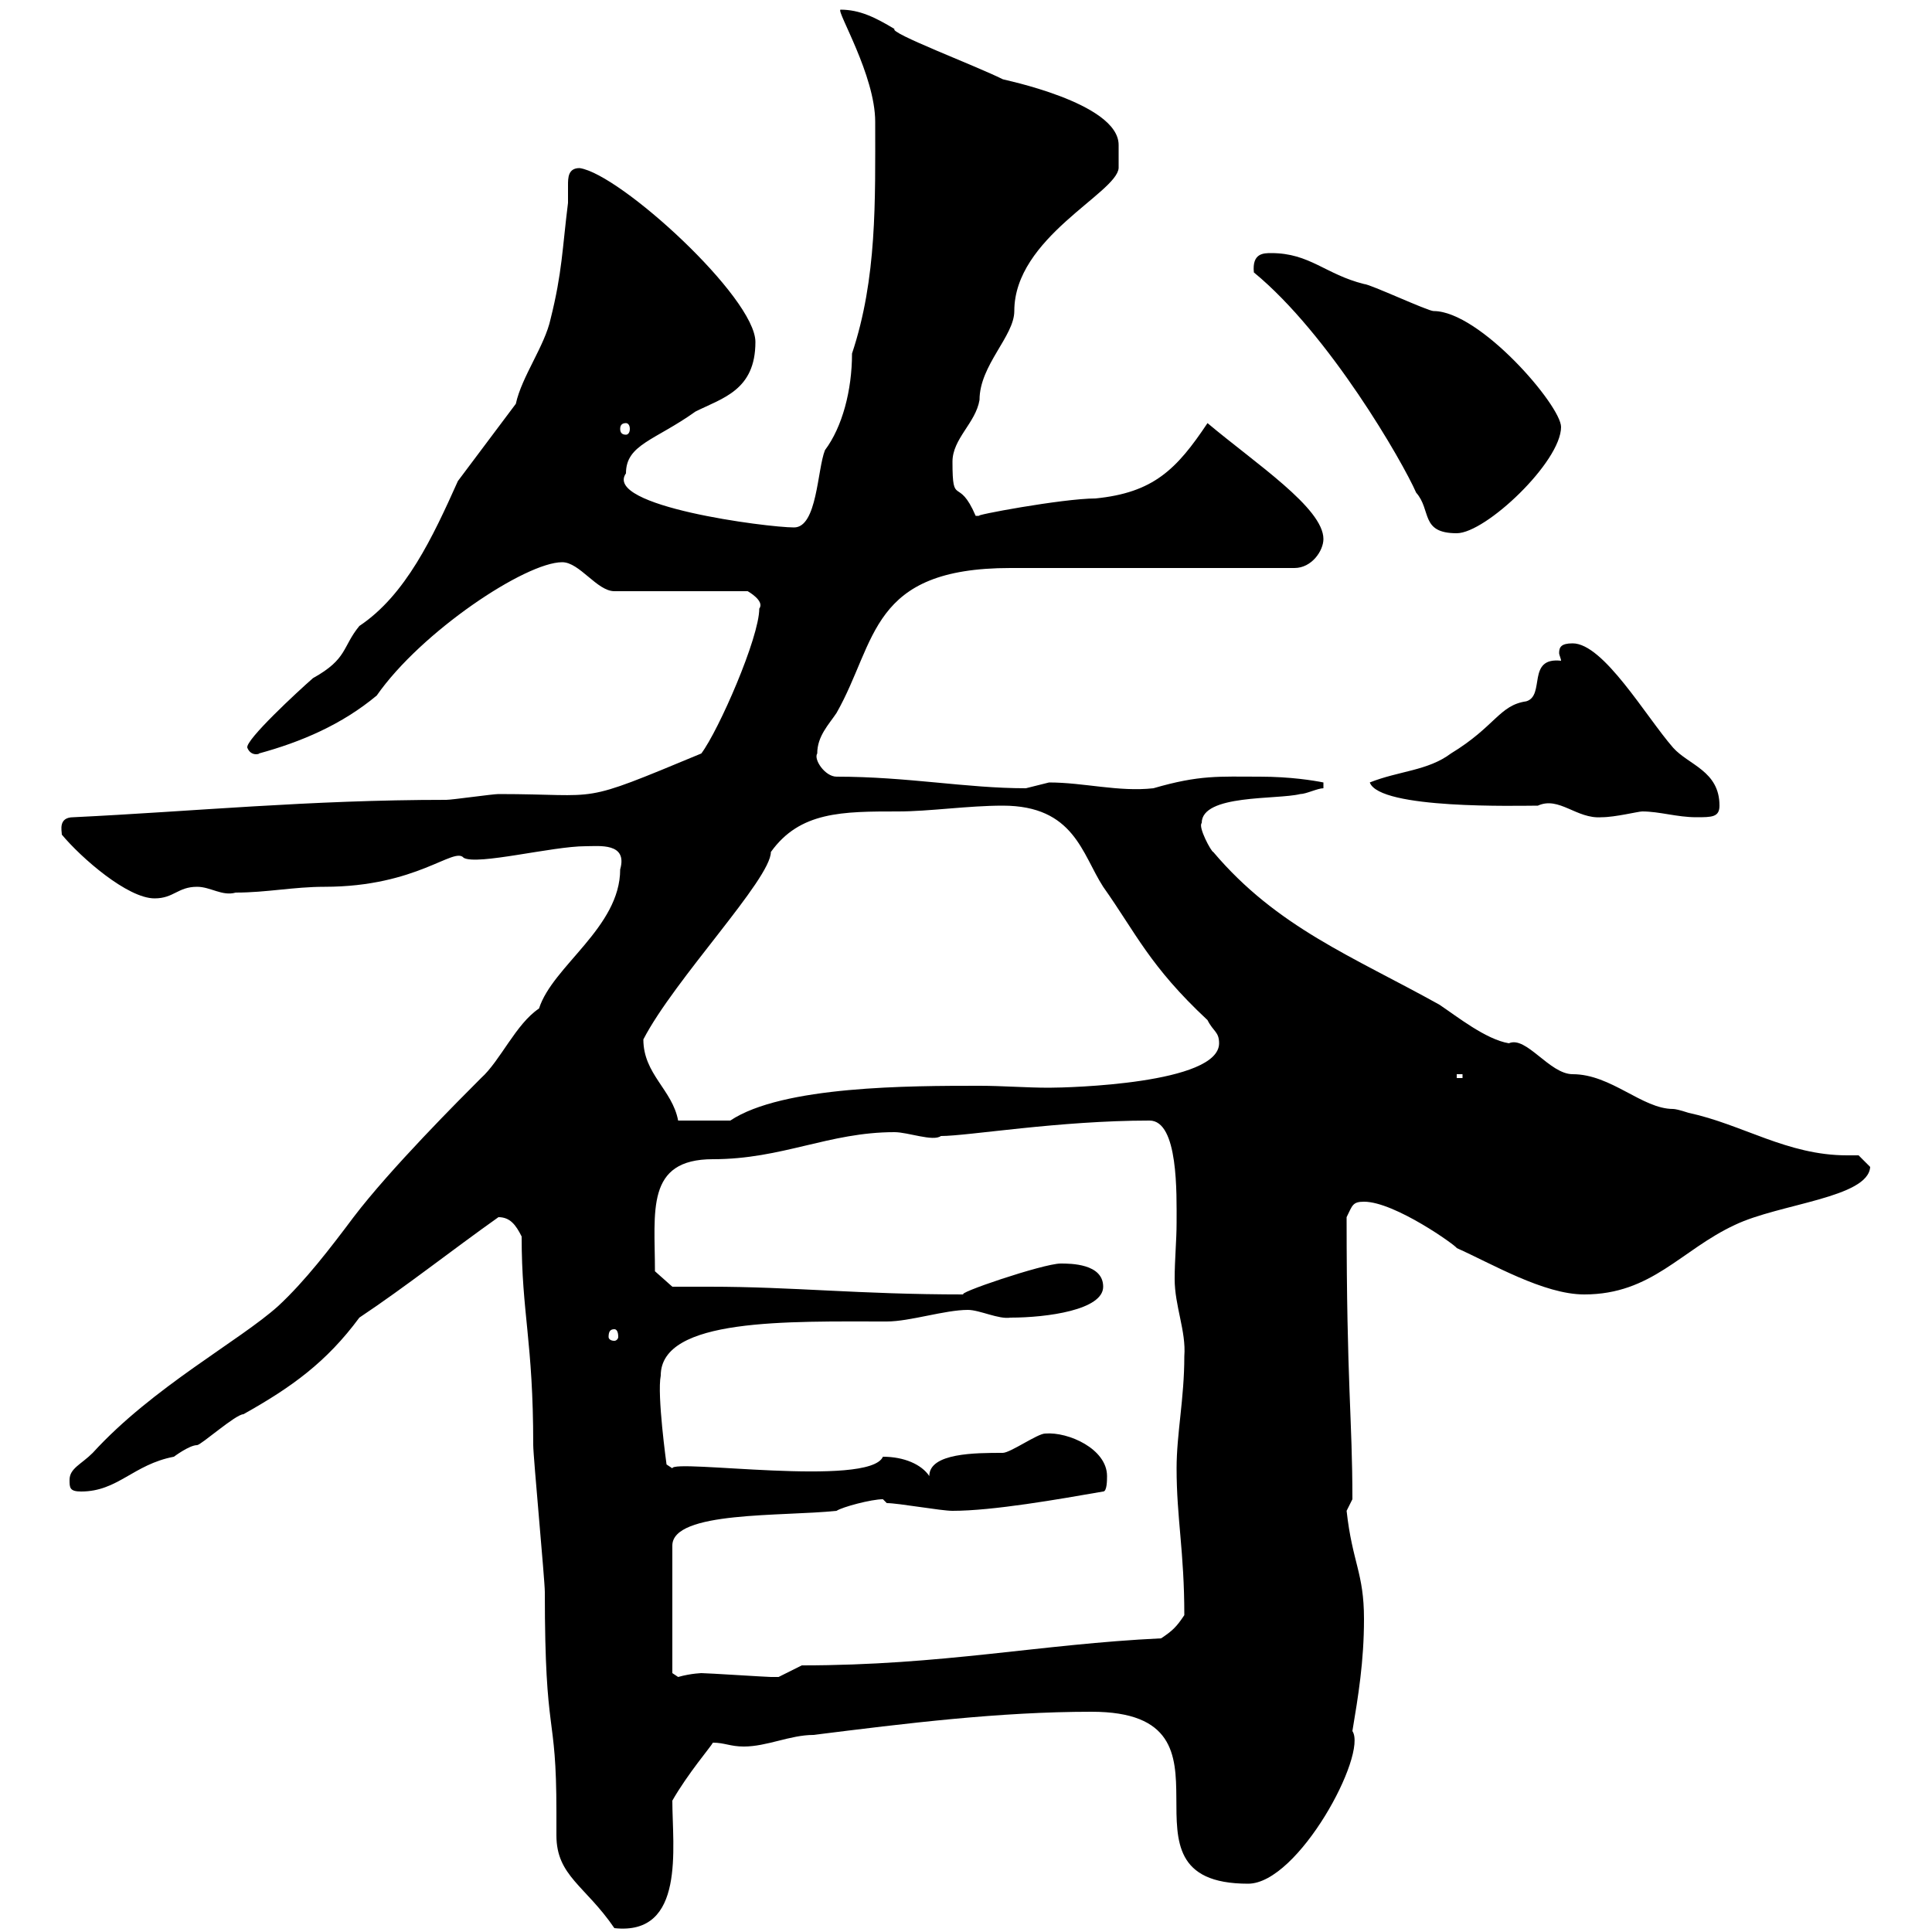 <svg xmlns="http://www.w3.org/2000/svg" xmlns:xlink="http://www.w3.org/1999/xlink" width="300" height="300"><path d="M81 192C81 204 82.80 208.20 82.80 224.40C82.80 226.20 84.60 245.40 84.60 247.20C84.60 270.60 86.40 265.20 86.40 281.40C86.40 282.60 86.40 283.80 86.40 285C86.40 291.30 90.90 292.80 95.40 299.40C106.50 300.60 104.40 286.80 104.40 279.60C106.80 275.40 110.40 271.20 110.70 270.60C112.50 270.60 113.40 271.20 115.50 271.20C119.10 271.20 122.70 269.40 126.30 269.40C140.70 267.60 155.10 265.80 169.50 265.80C195 265.80 171 292.50 193.80 292.50C201.60 292.50 212.40 272.40 210 268.80C210.90 263.40 211.80 258 211.80 251.40C211.80 244.20 210 242.70 209.10 234.60C209.10 234.60 210 232.80 210 232.80C210 220.20 209.10 215.10 209.10 189C210 187.20 210 186.60 211.80 186.60C216.60 186.60 226.20 193.50 226.20 193.80C231.60 196.20 239.70 201 246 201C256.50 201 261 194.10 269.40 190.20C276.30 186.90 290.10 186 290.40 181.20C290.40 181.20 288.60 179.40 288.60 179.40C288 179.40 287.40 179.40 286.80 179.40C277.50 179.40 270.60 174.60 262.20 172.80C262.20 172.80 260.40 172.20 259.80 172.20C255 172.20 250.20 166.80 244.20 166.80C240.60 166.80 237 160.80 234.30 162C230.70 161.40 226.20 157.80 223.50 156C210 148.50 198.30 144 188.40 132.30C188.10 132.30 186 128.40 186.60 127.80C186.60 123.30 198.30 124.20 201.90 123.30C202.80 123.30 204.60 122.40 205.50 122.40L205.50 121.50C204 121.20 200.40 120.60 195.60 120.60C189.30 120.60 186.30 120.30 179.10 122.40C173.70 123 168.30 121.50 162.90 121.50C162.90 121.50 159.30 122.40 159.30 122.40C150 122.40 141 120.60 129.90 120.60C128.10 120.60 126.30 117.90 126.90 117C126.90 114.30 128.70 112.50 129.90 110.70C136.20 99.60 135 88.20 156.90 88.20L201 88.20C203.70 88.20 205.50 85.50 205.50 83.70C205.50 78.90 195 72 187.50 65.70C182.70 72.90 179.10 76.50 170.10 77.40C165 77.40 150.60 80.10 152.10 80.10C152.10 80.10 152.10 80.10 151.50 80.10C148.80 73.80 147.90 78.90 147.90 71.70C147.90 68.10 151.50 65.70 152.10 62.10C152.10 56.70 157.50 52.20 157.50 48.30C157.50 36.90 173.40 30 173.70 26.10L173.70 22.50C173.70 15.90 155.40 12.30 155.70 12.30C151.50 10.20 138 5.10 138.90 4.50C135.90 2.70 133.50 1.50 130.50 1.50C129.90 1.80 135.90 11.70 135.90 18.90C135.90 31.20 136.20 43.20 132.30 54.90C132.30 60.60 130.80 66.30 128.10 69.90C126.90 72.90 126.90 81.90 123.30 81.90C119.10 81.90 93.60 78.60 97.20 73.50C97.20 69 101.70 68.40 108 63.90C112.20 61.80 117.30 60.60 117.30 53.10C117.30 46.20 96.30 27 90 26.10C88.20 26.10 88.20 27.60 88.20 28.80C88.20 30 88.20 30.60 88.20 31.50C87.30 38.70 87.30 42.30 85.50 49.50C84.60 53.70 81 58.50 80.10 62.70L71.10 74.70C67.20 83.40 63 92.40 55.80 97.20C53.10 100.50 54 102.30 48.60 105.30C46.20 107.40 38.10 114.90 38.40 116.10C39 117.60 40.50 117 40.20 117C46.80 115.20 53.10 112.50 58.50 108C65.40 98.10 81.60 87.30 87.30 87.30C90 87.30 92.70 91.80 95.40 91.80L116.10 91.80C116.10 91.80 118.80 93.30 117.90 94.50C117.90 99 111.60 113.40 108.90 117C89.40 125.10 93.90 123.30 77.40 123.30C76.50 123.30 70.20 124.20 69.30 124.20C48 124.20 30 126 11.40 126.90C9 126.90 9.60 129 9.60 129.60C12.60 133.20 19.80 139.50 24 139.50C27 139.50 27.60 137.70 30.60 137.70C32.70 137.70 34.50 139.20 36.60 138.60C41.40 138.60 45.60 137.70 50.40 137.70C64.80 137.70 70.50 131.40 72 133.20C74.10 134.40 85.80 131.40 90.90 131.40C93 131.40 97.50 130.80 96.30 135C96.30 144 85.80 150 83.70 156.60C80.10 159 77.70 164.70 74.70 167.40C71.40 170.70 60.60 181.50 54.90 189C51.30 193.80 47.40 198.90 43.20 202.80C37.20 208.20 23.70 215.40 14.40 225.60C12.60 227.40 10.80 228 10.80 229.80C10.80 231 10.80 231.60 12.60 231.60C18.30 231.60 20.70 227.40 27 226.20C27 226.20 29.40 224.40 30.60 224.40C31.20 224.40 36.60 219.60 37.80 219.60C45.30 215.40 50.70 211.50 55.80 204.60C63 199.80 70.20 194.10 77.40 189C79.20 189 80.10 190.20 81 192ZM137.10 232.80C137.10 232.80 137.70 233.40 137.70 233.40C139.50 233.40 146.10 234.60 147.90 234.60C154.20 234.60 164.40 232.80 171.30 231.60C171.90 231.60 171.90 229.80 171.90 229.20C171.90 225 165.90 222.30 162.30 222.60C161.10 222.60 156.90 225.60 155.70 225.60C151.50 225.60 144.30 225.60 144.30 229.20C143.10 227.40 140.40 226.20 137.10 226.20C135 231 104.40 226.50 104.40 228L103.50 227.40C103.50 227.40 102 216.60 102.60 213.60C102.60 204.60 122.40 205.20 137.70 205.20C141.30 205.20 146.70 203.40 150.30 203.40C152.10 203.40 155.10 204.90 156.90 204.60C162.60 204.60 171.30 203.40 171.30 199.80C171.30 196.20 166.20 196.20 164.70 196.20C162 196.20 147.90 201 149.70 201C133.20 201 123.30 199.80 110.10 199.80C108.30 199.80 106.20 199.80 104.40 199.80L101.70 197.40C101.70 188.10 100.20 180 110.70 180C121.50 180 128.70 175.80 138.90 175.80C141 175.80 144.90 177.30 146.10 176.40C150.30 176.40 164.40 174 178.50 174C183 174 182.70 185.40 182.70 189.90C182.70 192.60 182.40 195.60 182.40 198.60C182.40 202.80 184.20 206.70 183.90 210.60C183.90 217.20 182.70 222.60 182.70 228C182.70 235.80 183.90 240.90 183.90 250.80C182.70 252.60 182.10 253.20 180.30 254.40C161.40 255.30 146.40 258.60 124.50 258.60C124.50 258.60 120.90 260.40 120.90 260.40C119.70 260.40 119.70 260.40 119.70 260.40C119.10 260.40 109.80 259.80 108.90 259.80C109.20 259.80 107.40 259.80 105.30 260.40C105.30 260.40 104.40 259.80 104.40 259.80L104.40 240C104.40 234.60 121.50 235.50 129.90 234.60C130.80 234 135.30 232.80 137.10 232.80ZM95.40 206.40C95.70 206.40 96 206.70 96 207.60C96 207.90 95.70 208.20 95.40 208.20C94.80 208.20 94.50 207.90 94.50 207.60C94.50 206.70 94.80 206.40 95.40 206.40ZM99.90 161.40C104.70 152.10 119.70 136.50 119.70 132.30C124.20 126 130.80 126 139.50 126C144.30 126 150.30 125.10 155.70 125.10C166.80 125.10 168 132.60 171.30 137.70C176.40 144.90 178.50 150 187.50 158.40C188.40 160.20 189.30 160.20 189.30 162C189.30 168.30 165.90 168.90 162.90 168.90C159.30 168.90 155.70 168.60 152.10 168.60C141.30 168.60 121.50 168.60 113.40 174C112.20 174 108.60 174 105.30 174C104.40 169.20 99.90 166.80 99.90 161.40ZM226.20 166.80L227.10 166.80L227.10 167.40L226.20 167.40ZM212.70 121.50C214.20 125.70 235.80 125.10 238.80 125.10C242.10 123.60 244.80 127.20 248.70 126.90C250.80 126.90 254.40 126 255 126C257.70 126 260.40 126.90 263.40 126.90C265.80 126.90 267 126.90 267 125.10C267 119.70 262.20 118.80 259.80 116.10C255.60 111.30 249 99.90 244.20 99.90C242.40 99.90 242.10 100.50 242.10 101.40C242.10 101.70 242.40 102.30 242.40 102.60C237 102 240 108 237 108.90C232.80 109.50 232.20 112.80 225.30 117C221.70 119.70 217.20 119.70 212.70 121.50ZM194.70 42.30C206.40 51.90 217.80 71.70 219.90 76.50C222.30 79.20 220.50 82.80 226.20 82.80C230.70 82.80 242.40 71.70 242.40 66.30C242.40 63 229.80 48.30 222.60 48.30C221.70 48.30 212.70 44.10 211.80 44.10C205.80 42.60 203.40 39.30 197.40 39.30C196.20 39.30 194.40 39.30 194.70 42.30ZM97.20 65.70C97.50 65.70 97.80 66 97.80 66.60C97.80 67.20 97.50 67.50 97.20 67.50C96.60 67.50 96.30 67.20 96.30 66.60C96.30 66 96.60 65.70 97.20 65.70Z"/></svg>